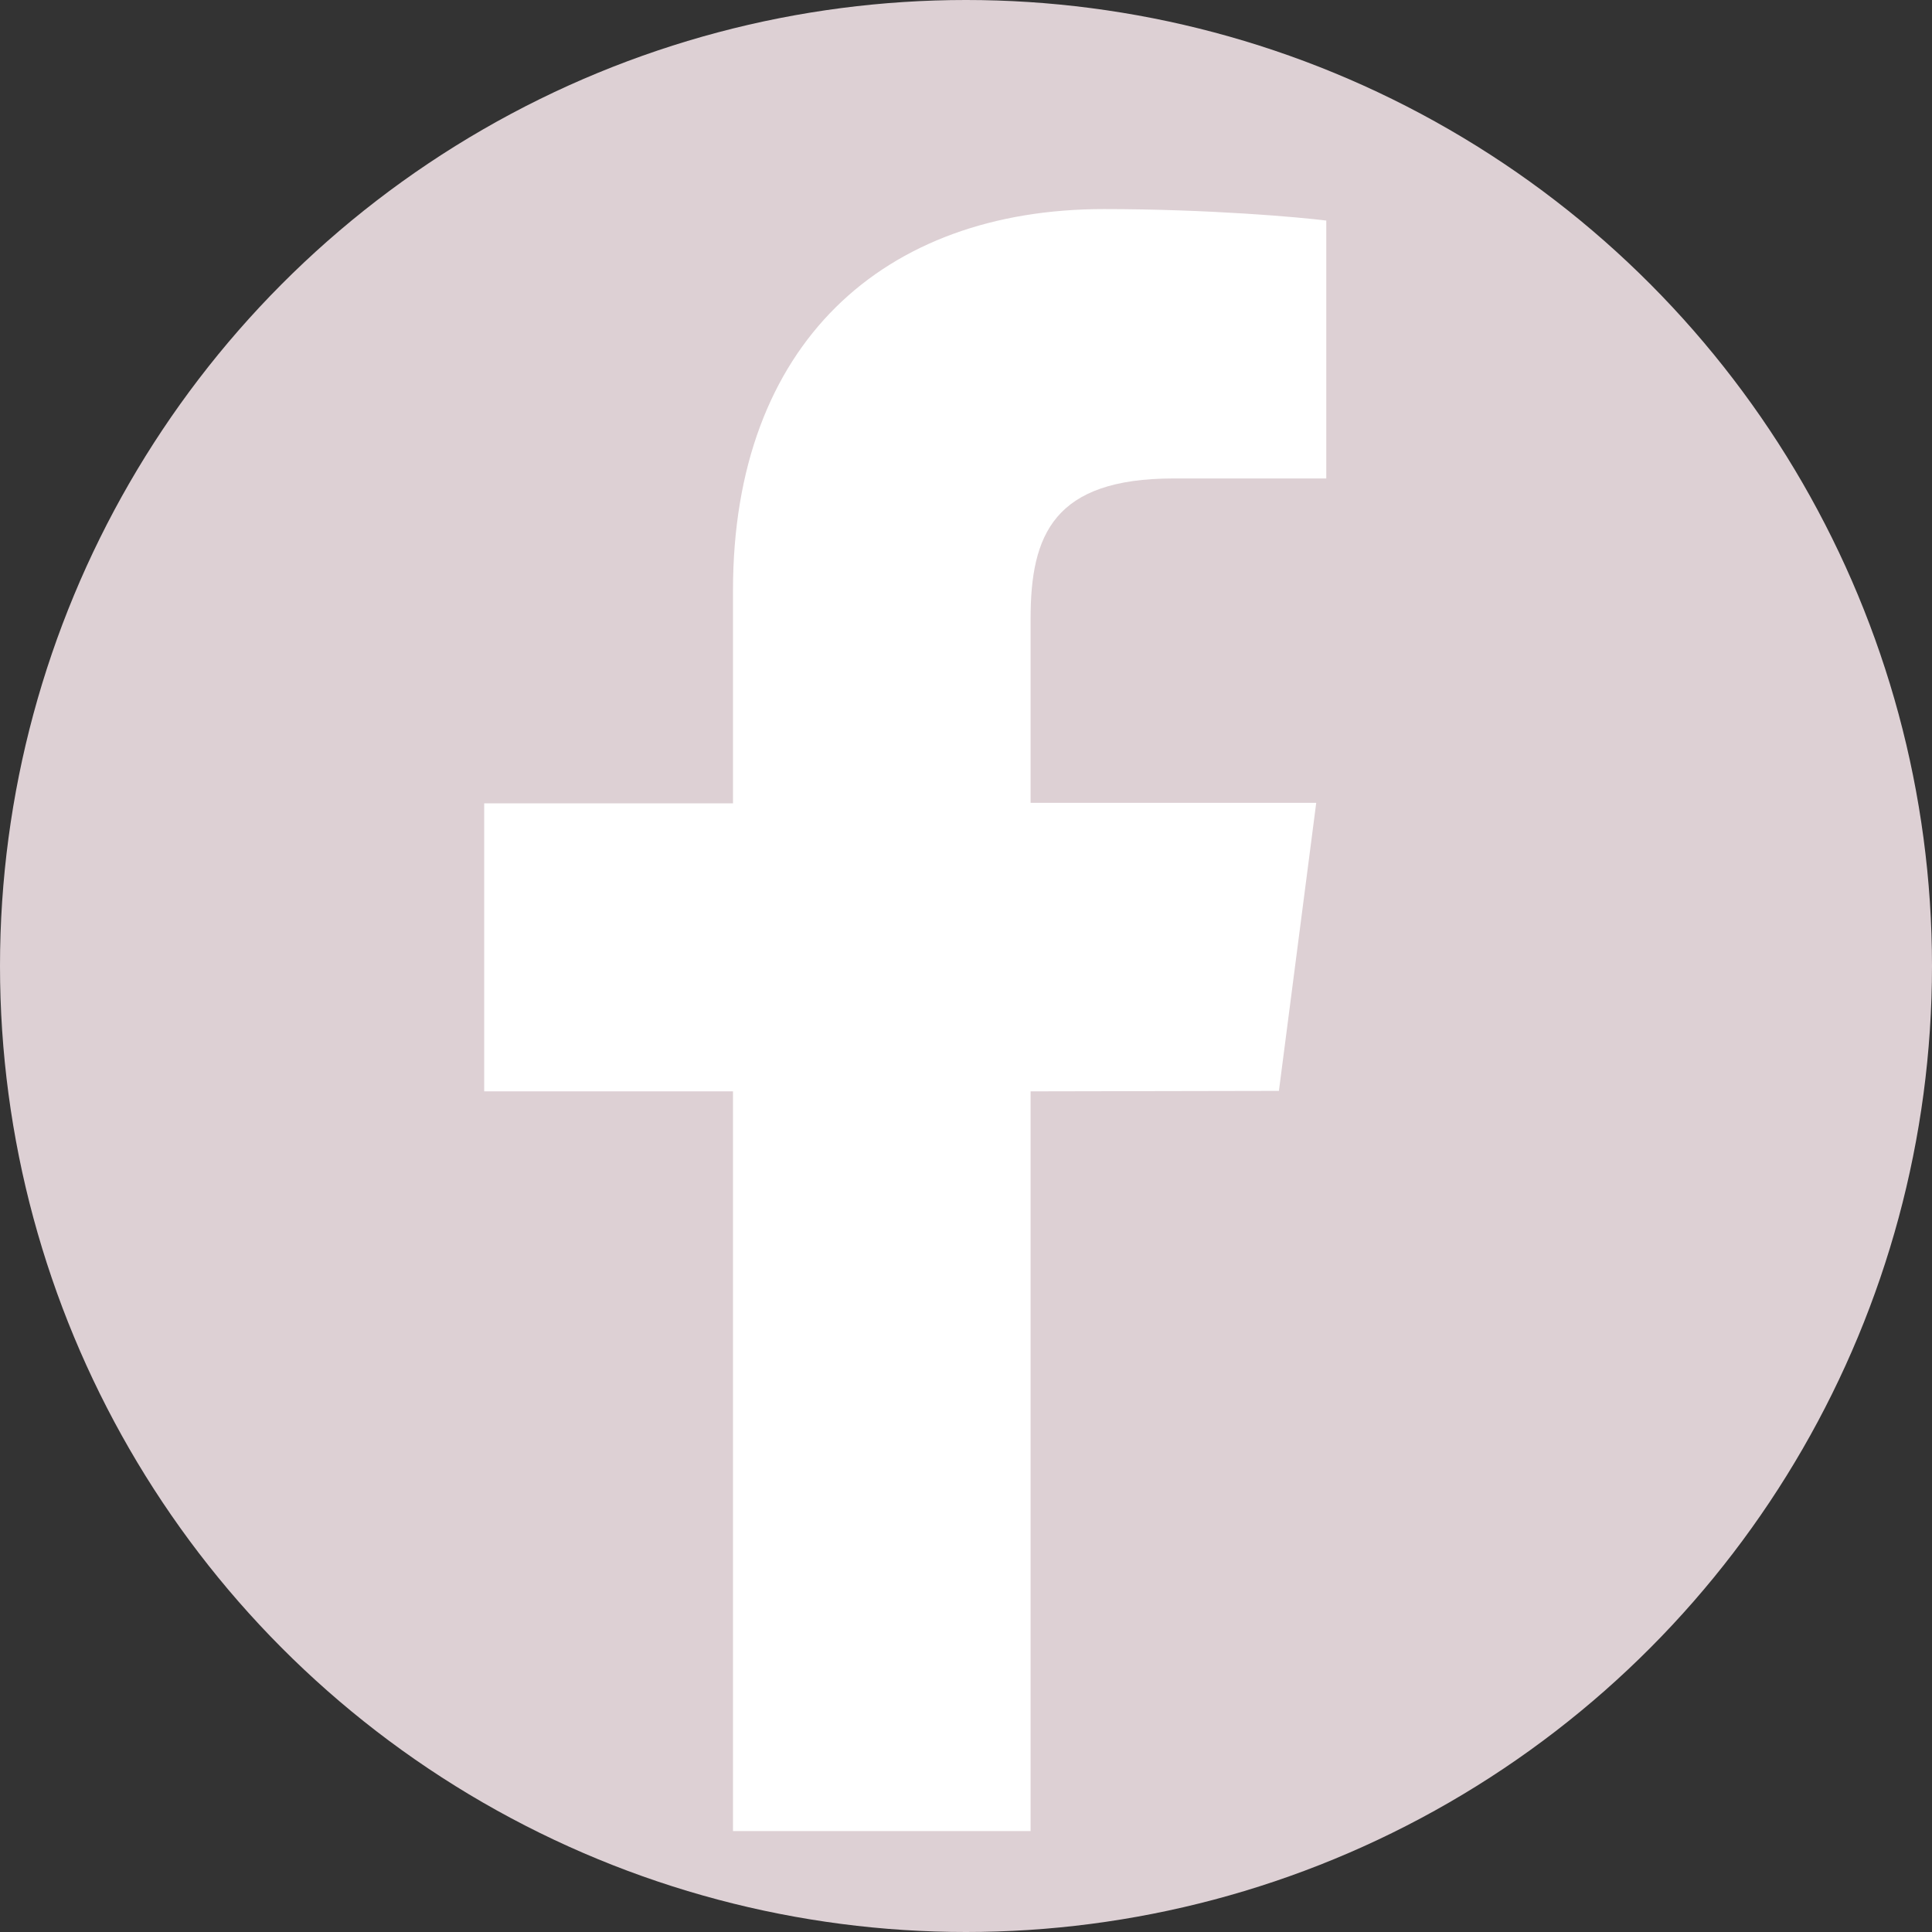 <?xml version="1.0" encoding="utf-8"?>
<!-- Generator: Adobe Illustrator 22.1.0, SVG Export Plug-In . SVG Version: 6.00 Build 0)  -->
<svg version="1.1" id="Ebene_1" xmlns="http://www.w3.org/2000/svg" xmlns:xlink="http://www.w3.org/1999/xlink" x="0px" y="0px"
	 viewBox="0 0 403.8 403.8" style="enable-background:new 0 0 403.8 403.8;" xml:space="preserve">
<rect x="0" y="0" width="403.8" height="403.8" fill="#333333" stroke="none"/>
<style type="text/css">
	.st0{fill:#DDD0D4;}
	.st1{fill:#FFFFFF;}
</style>
<g>
	<circle class="st0" cx="201.9" cy="201.9" r="201.9"/>
	<path class="st1" d="M267.3,228l7.8-60.2h-59.7v-38.5c0-17.5,4.8-29.3,29.9-29.3h31.9V46.1c-5.5-0.7-24.5-2.4-46.5-2.4
		c-46,0-77.5,28.1-77.5,79.7v44.5h-52v60.2h52v154.6h62.2V228.1L267.3,228L267.3,228L267.3,228z"/>
</g>
</svg>
